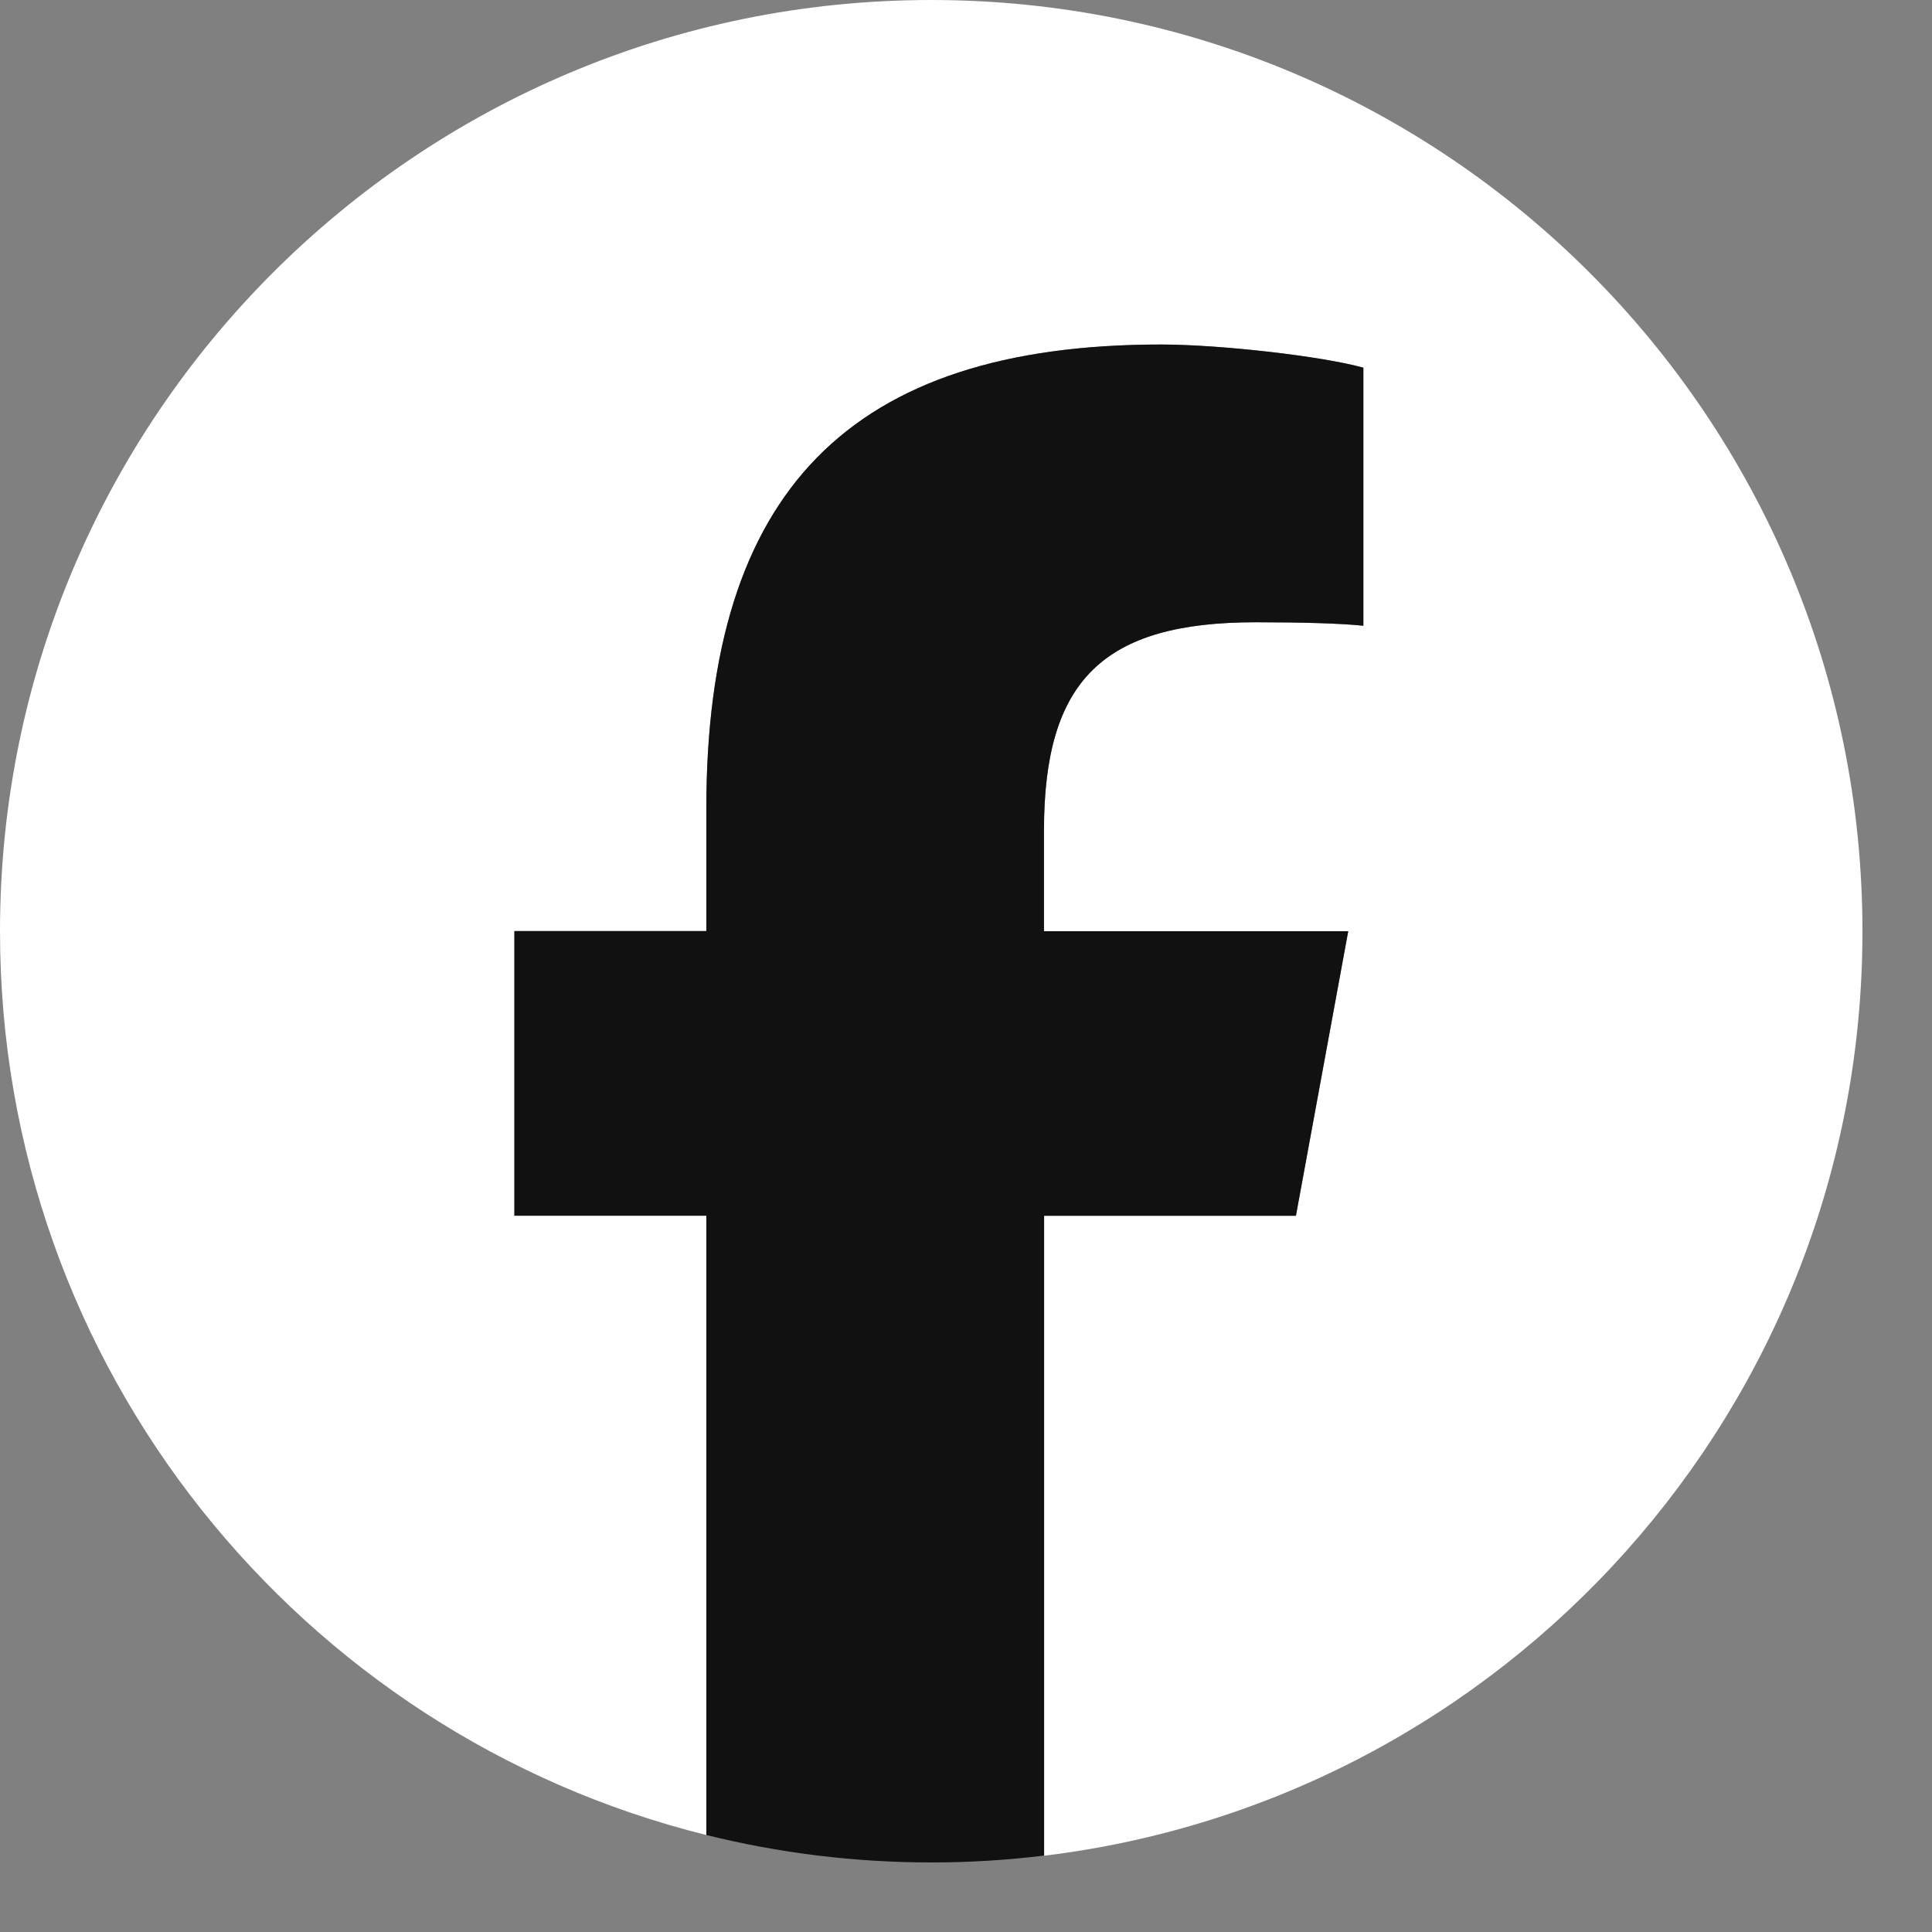 <?xml version="1.0" encoding="utf-8"?>
<svg xmlns="http://www.w3.org/2000/svg" fill="none" height="100%" overflow="visible" preserveAspectRatio="none" style="display: block;" viewBox="0 0 25 25" width="100%">
<rect x="0" y="0" width="25" height="25" fill="#808080" stroke="none"/>
<g id="Logo">
<path d="M24.1 12.05C24.1 5.394 18.704 0 12.05 0C5.396 0 -2.87294e-06 5.396 -2.87294e-06 12.05C-2.87294e-06 17.701 3.89 22.442 9.14 23.745V15.731H6.656V12.048H9.14V10.461C9.14 6.36 10.996 4.458 15.023 4.458C15.787 4.458 17.104 4.608 17.642 4.758V8.097C17.357 8.067 16.863 8.052 16.249 8.052C14.274 8.052 13.509 8.802 13.509 10.748V12.05H17.446L16.769 15.733H13.509V24.013C19.475 23.292 24.1 18.212 24.1 12.052V12.05Z" fill="white" id="Initiator"/>
<path d="M16.769 15.733L17.446 12.05H13.509V10.748C13.509 8.802 14.274 8.052 16.249 8.052C16.863 8.052 17.357 8.067 17.642 8.097V4.758C17.104 4.608 15.787 4.458 15.023 4.458C10.996 4.458 9.14 6.36 9.14 10.461V12.048H6.656V15.731H9.14V23.745C10.072 23.976 11.047 24.1 12.052 24.1C12.546 24.1 13.032 24.07 13.511 24.011V15.731H16.771L16.769 15.733Z" fill="#111111" id="F"/>
</g>
</svg>